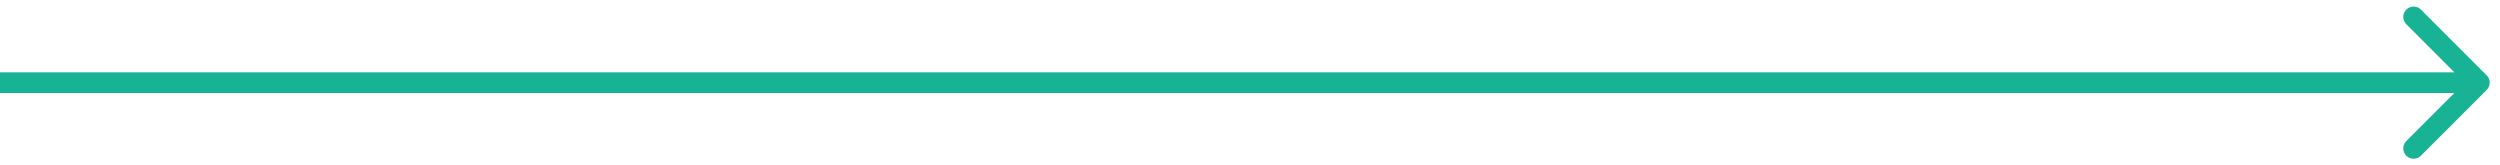 <?xml version="1.0" encoding="UTF-8"?> <svg xmlns="http://www.w3.org/2000/svg" width="121" height="8" viewBox="0 0 121 8" fill="none"> <path d="M120.354 4.354C120.549 4.158 120.549 3.842 120.354 3.646L117.172 0.464C116.976 0.269 116.66 0.269 116.464 0.464C116.269 0.66 116.269 0.976 116.464 1.172L119.293 4L116.464 6.828C116.269 7.024 116.269 7.34 116.464 7.536C116.66 7.731 116.976 7.731 117.172 7.536L120.354 4.354ZM0 4.5H120V3.5H0V4.5Z" fill="#18B295"></path> </svg> 